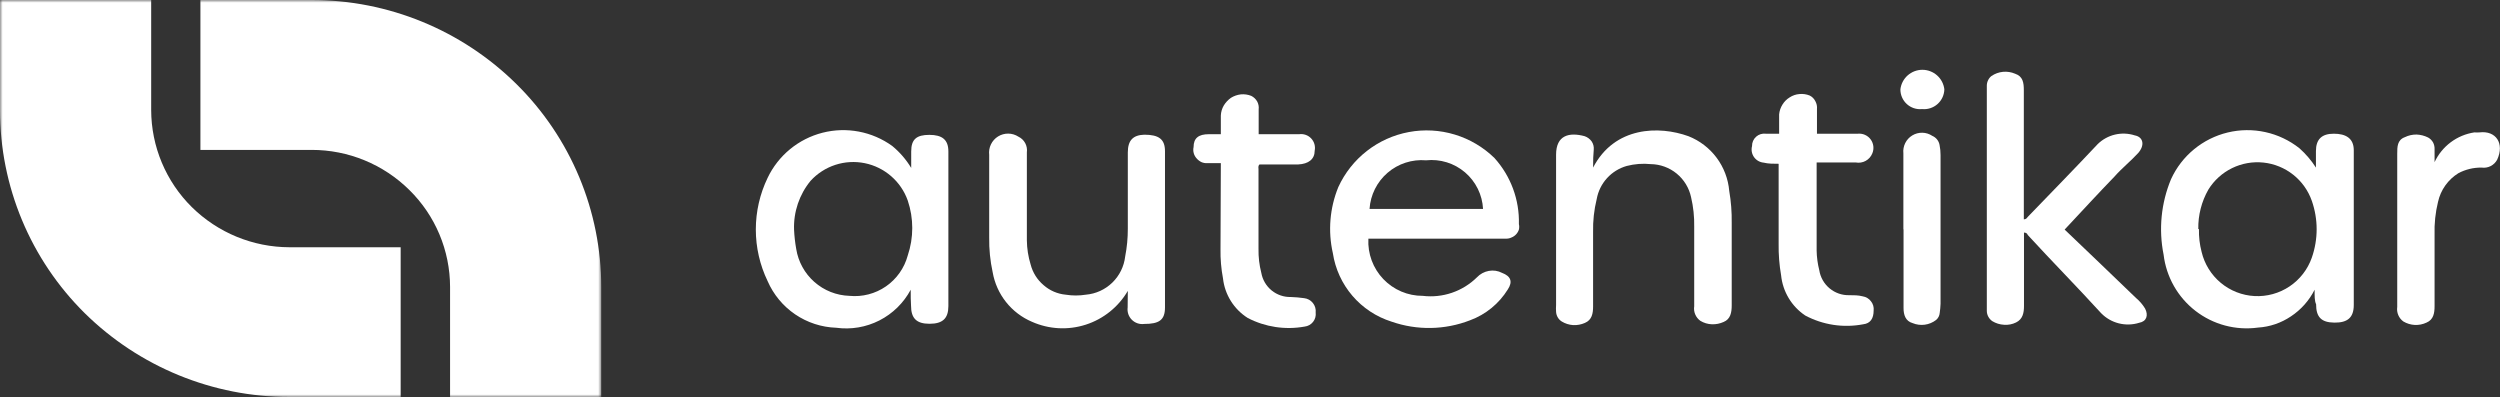 <svg width="466" height="74" viewBox="0 0 466 74" fill="none" xmlns="http://www.w3.org/2000/svg">
<rect x="0" y="0" width="466" height="74" fill="#333333" stroke="none"/>
<g clip-path="url(#clip0_178_3196)">
<mask id="mask0_178_3196" style="mask-type:luminance" maskUnits="userSpaceOnUse" x="0" y="0" width="113" height="74">
<path d="M112.104 0H0V74H112.104V0Z" fill="white"/>
</mask>
<g mask="url(#mask0_178_3196)">
<path d="M112.073 53.482V74H83.893V53.482C83.888 50.121 83.215 46.794 81.915 43.695C80.614 40.596 78.711 37.786 76.317 35.429C71.466 30.622 64.912 27.93 58.084 27.942H37.357V1.25172e-05H58.084C72.382 -0.01 86.106 5.625 96.273 15.681C101.276 20.623 105.249 26.508 107.961 32.997C110.673 39.486 112.071 46.449 112.073 53.482Z" fill="white"/>
<path d="M4.1732e-06 20.518V0H28.18V20.518C28.188 23.883 28.861 27.213 30.162 30.317C31.462 33.421 33.363 36.236 35.756 38.602C40.608 43.387 47.144 46.075 53.958 46.088H74.684V74H53.958C39.666 74.008 25.947 68.385 15.768 58.35C10.77 53.4 6.803 47.508 4.096 41.014C1.389 34.52 -0.003 27.553 4.1732e-06 20.518Z" fill="white"/>
</g>
<path d="M431.445 54.006C430.434 56.015 428.916 57.724 427.041 58.966C425.212 60.203 423.085 60.927 420.881 61.061C418.832 61.341 416.748 61.211 414.75 60.677C412.751 60.144 410.879 59.218 409.243 57.953C407.606 56.689 406.237 55.111 405.216 53.312C404.195 51.513 403.542 49.529 403.296 47.474C402.346 42.748 402.829 37.846 404.682 33.395C405.668 31.239 407.132 29.335 408.962 27.828C410.793 26.321 412.941 25.249 415.246 24.694C417.551 24.139 419.952 24.116 422.267 24.625C424.582 25.134 426.752 26.163 428.611 27.634C429.797 28.69 430.834 29.902 431.691 31.239V28.158C431.691 25.94 432.8 24.923 435.017 24.923C437.235 24.923 438.744 25.755 438.744 28.004C438.744 37.575 438.744 47.187 438.744 56.84C438.744 59.212 437.573 60.167 435.11 60.136C432.646 60.106 431.722 59.058 431.722 56.717C431.414 56.039 431.445 55.176 431.445 54.006ZM409.886 42.699C409.849 44.133 410.015 45.564 410.379 46.951C410.913 49.206 412.163 51.227 413.942 52.712C415.721 54.196 417.933 55.064 420.246 55.186C422.56 55.307 424.851 54.675 426.775 53.385C428.699 52.095 430.154 50.216 430.921 48.029C432.123 44.599 432.123 40.861 430.921 37.431C430.249 35.517 429.049 33.832 427.46 32.572C425.871 31.311 423.958 30.526 421.941 30.307C419.925 30.088 417.888 30.444 416.066 31.334C414.243 32.224 412.709 33.611 411.642 35.336C410.363 37.576 409.714 40.12 409.763 42.699H409.886Z" fill="white"/>
<path d="M169.756 54.006C168.442 56.465 166.406 58.462 163.923 59.729C161.44 60.996 158.628 61.471 155.867 61.092C153.133 60.999 150.482 60.134 148.22 58.597C145.958 57.059 144.178 54.912 143.086 52.404C141.637 49.401 140.885 46.111 140.885 42.777C140.885 39.443 141.637 36.152 143.086 33.149C144.07 31.085 145.496 29.262 147.262 27.81C149.028 26.358 151.091 25.311 153.306 24.744C155.521 24.177 157.834 24.103 160.08 24.528C162.326 24.953 164.452 25.866 166.307 27.203C167.712 28.358 168.909 29.744 169.849 31.301V28.22C169.849 25.94 170.865 25.139 173.237 25.139C175.608 25.139 176.778 26.033 176.778 28.22V57.056C176.778 59.367 175.7 60.352 173.267 60.352C170.834 60.352 169.818 59.336 169.818 56.964C169.756 56.101 169.756 55.208 169.756 54.006ZM148.013 42.823C148.069 44.022 148.203 45.215 148.414 46.397C148.792 48.781 149.989 50.959 151.799 52.556C153.609 54.152 155.918 55.068 158.331 55.146C160.739 55.383 163.153 54.757 165.144 53.38C167.134 52.004 168.572 49.966 169.202 47.629C170.326 44.302 170.326 40.697 169.202 37.37C168.579 35.617 167.513 34.055 166.108 32.837C164.703 31.618 163.007 30.783 161.184 30.414C159.361 30.045 157.474 30.154 155.706 30.73C153.938 31.307 152.348 32.331 151.093 33.704C148.988 36.266 147.893 39.509 148.013 42.823Z" fill="white"/>
<path d="M255.066 44.517C254.995 45.89 255.204 47.263 255.682 48.552C256.16 49.842 256.895 51.02 257.844 52.014C258.792 53.01 259.934 53.8 261.198 54.339C262.463 54.877 263.824 55.152 265.199 55.146C267.033 55.365 268.894 55.169 270.642 54.572C272.391 53.974 273.983 52.991 275.3 51.695C275.892 51.068 276.669 50.647 277.518 50.494C278.357 50.338 279.225 50.468 279.981 50.863C281.614 51.48 282.014 52.496 281.059 53.944C279.419 56.599 276.935 58.628 274.007 59.705C269.315 61.525 264.128 61.612 259.378 59.952C256.546 59.059 254.021 57.392 252.089 55.137C250.157 52.883 248.894 50.133 248.445 47.197C247.511 43.083 247.865 38.78 249.461 34.874C250.67 32.235 252.495 29.926 254.783 28.14C257.071 26.355 259.754 25.145 262.607 24.614C265.46 24.082 268.399 24.244 271.176 25.086C273.953 25.928 276.487 27.426 278.565 29.452C281.61 32.822 283.242 37.234 283.123 41.775C283.201 42.11 283.201 42.458 283.123 42.792C283.015 43.125 282.835 43.431 282.596 43.687C282.356 43.943 282.063 44.142 281.737 44.271C281.43 44.418 281.092 44.492 280.751 44.486H255.066V44.517ZM276.44 38.941C276.372 37.636 276.039 36.358 275.46 35.186C274.882 34.014 274.071 32.972 273.076 32.124C272.082 31.276 270.925 30.641 269.676 30.255C268.428 29.87 267.114 29.743 265.814 29.883C264.526 29.774 263.229 29.923 261.998 30.321C260.768 30.719 259.629 31.358 258.648 32.202C257.668 33.045 256.865 34.075 256.287 35.232C255.709 36.389 255.367 37.65 255.282 38.941H276.44Z" fill="white"/>
<path d="M384.849 42.792C389.037 46.766 393.595 51.171 398.153 55.546C398.822 56.106 399.394 56.772 399.847 57.518C400.494 58.781 400.124 59.921 398.738 60.167C397.508 60.552 396.195 60.588 394.945 60.273C393.695 59.958 392.556 59.303 391.655 58.38C387.158 53.451 382.415 48.645 377.95 43.778C377.95 43.623 377.703 43.346 377.272 43.346V57.025C377.272 58.288 377.057 59.489 375.794 60.105C375.098 60.451 374.32 60.6 373.546 60.537C372.772 60.497 372.02 60.264 371.359 59.859C371.051 59.644 370.798 59.359 370.62 59.027C370.439 58.697 370.343 58.326 370.343 57.949C370.343 57.395 370.343 56.84 370.343 56.255V17.622C370.343 17.067 370.343 16.513 370.343 15.927C370.348 15.584 370.432 15.247 370.589 14.942C370.729 14.639 370.941 14.374 371.205 14.171C371.843 13.734 372.582 13.465 373.352 13.389C374.122 13.314 374.898 13.435 375.609 13.74C377.087 14.233 377.241 15.434 377.241 16.821V40.882C377.765 40.882 377.857 40.512 378.104 40.296C382.415 35.829 386.758 31.393 391.008 26.864C391.901 25.99 393.015 25.376 394.23 25.088C395.446 24.801 396.717 24.85 397.907 25.231C399.57 25.54 399.816 27.141 398.523 28.558C397.229 29.976 395.443 31.424 394.149 32.903C391.131 36.014 388.205 39.218 384.849 42.792Z" fill="white"/>
<path d="M210.225 54.222C208.477 57.212 205.689 59.452 202.393 60.515C199.098 61.578 195.527 61.389 192.362 59.983C190.465 59.178 188.8 57.911 187.52 56.296C186.239 54.681 185.384 52.771 185.032 50.74C184.57 48.616 184.353 46.445 184.385 44.271V28.867C184.305 28.198 184.418 27.519 184.71 26.912C185.001 26.304 185.46 25.793 186.033 25.437C186.605 25.081 187.267 24.896 187.941 24.903C188.614 24.91 189.272 25.11 189.837 25.478C190.375 25.734 190.817 26.155 191.099 26.68C191.382 27.208 191.489 27.812 191.407 28.405V44.794C191.425 46.33 191.663 47.855 192.116 49.323C192.503 50.814 193.342 52.149 194.518 53.144C195.67 54.16 197.115 54.786 198.645 54.93C199.889 55.13 201.158 55.13 202.402 54.93C204.257 54.772 206 53.977 207.336 52.68C208.672 51.383 209.518 49.664 209.732 47.814C210.065 46.109 210.23 44.375 210.225 42.638V28.405C210.225 26.156 211.21 25.17 213.305 25.108C216.045 25.108 217.154 25.971 217.154 28.189V57.302C217.154 59.675 216.046 60.383 213.274 60.383C212.856 60.439 212.431 60.398 212.032 60.263C211.633 60.128 211.271 59.902 210.973 59.604C210.675 59.306 210.449 58.944 210.314 58.544C210.179 58.145 210.138 57.72 210.194 57.302L210.225 54.222Z" fill="white"/>
<path d="M296.952 31.239C300.955 23.537 309.271 23.414 314.722 25.386C316.813 26.209 318.633 27.599 319.977 29.401C321.321 31.202 322.135 33.343 322.329 35.583C322.667 37.546 322.822 39.537 322.791 41.529V56.932C322.791 58.226 322.575 59.489 321.282 60.013C320.596 60.324 319.848 60.472 319.095 60.445C318.333 60.419 317.59 60.196 316.939 59.798C316.517 59.492 316.186 59.077 315.985 58.596C315.784 58.12 315.72 57.597 315.8 57.087V42.268C315.837 40.413 315.641 38.56 315.215 36.754C314.845 35.027 313.9 33.477 312.535 32.357C311.17 31.238 309.465 30.616 307.7 30.592C306.203 30.441 304.691 30.556 303.234 30.931C301.817 31.329 300.539 32.118 299.548 33.207C298.557 34.297 297.892 35.643 297.629 37.092C297.133 39.108 296.906 41.179 296.952 43.254V57.117C296.952 58.442 296.736 59.644 295.412 60.198C294.724 60.5 293.975 60.637 293.225 60.599C292.473 60.547 291.743 60.315 291.1 59.921C290.795 59.728 290.541 59.464 290.361 59.151C290.181 58.84 290.075 58.492 290.053 58.134C290.023 57.703 290.023 57.271 290.053 56.84C290.053 47.598 290.053 38.171 290.053 28.836C290.053 25.17 292.517 24.615 295.381 25.386C295.899 25.566 296.35 25.899 296.674 26.34C296.984 26.791 297.125 27.336 297.075 27.881C296.982 28.805 296.952 29.883 296.952 31.239Z" fill="white"/>
<path d="M227.564 30.407C226.64 30.407 225.87 30.407 225.069 30.407C224.69 30.437 224.309 30.373 223.96 30.223C223.619 30.061 223.315 29.83 223.067 29.545C222.805 29.264 222.615 28.924 222.513 28.554C222.411 28.184 222.4 27.794 222.482 27.419C222.482 25.725 223.437 25.016 225.316 25.016H227.564V21.535C227.591 20.872 227.782 20.227 228.118 19.656C228.459 19.099 228.91 18.616 229.442 18.238C230.003 17.888 230.634 17.667 231.29 17.591C231.95 17.529 232.615 17.624 233.231 17.869C233.697 18.099 234.083 18.463 234.339 18.916C234.583 19.368 234.68 19.885 234.616 20.395V25.016H242.162C242.572 24.958 242.99 25 243.381 25.137C243.772 25.275 244.123 25.504 244.407 25.806C244.691 26.108 244.898 26.474 245.011 26.872C245.124 27.271 245.14 27.691 245.057 28.097C245.057 29.668 243.917 30.561 241.977 30.654H234.77C234.462 30.962 234.586 31.301 234.586 31.578V46.397C234.558 47.902 234.734 49.405 235.109 50.864C235.337 52.149 236.019 53.311 237.031 54.136C238.043 54.962 239.317 55.396 240.622 55.362C241.447 55.389 242.269 55.461 243.086 55.577C243.727 55.647 244.314 55.968 244.718 56.471C245.122 56.974 245.311 57.616 245.242 58.258C245.28 58.565 245.257 58.878 245.174 59.177C245.091 59.475 244.949 59.755 244.757 59.998C244.565 60.242 244.327 60.445 244.056 60.596C243.785 60.747 243.486 60.842 243.178 60.876C239.567 61.528 235.841 60.965 232.584 59.274C231.308 58.468 230.23 57.385 229.43 56.105C228.63 54.825 228.129 53.381 227.964 51.88C227.626 50.093 227.471 48.276 227.502 46.458L227.564 30.407Z" fill="white"/>
<path d="M331.63 30.53C330.552 30.53 329.628 30.53 328.735 30.315C328.379 30.282 328.034 30.172 327.724 29.992C327.415 29.812 327.149 29.567 326.943 29.274C326.738 28.981 326.599 28.646 326.536 28.294C326.474 27.942 326.488 27.58 326.579 27.234C326.572 26.904 326.636 26.577 326.767 26.274C326.898 25.972 327.094 25.701 327.34 25.482C327.586 25.262 327.876 25.098 328.192 25.002C328.507 24.906 328.839 24.879 329.166 24.924H331.63V21.319C331.69 20.673 331.901 20.05 332.246 19.501C332.583 18.948 333.048 18.483 333.601 18.146C334.145 17.791 334.77 17.58 335.418 17.53C336.067 17.468 336.722 17.562 337.327 17.807C337.782 18.032 338.15 18.4 338.375 18.855C338.629 19.303 338.737 19.82 338.683 20.333V24.924H346.29C346.747 24.877 347.209 24.95 347.63 25.136C348.051 25.322 348.416 25.614 348.689 25.984C348.963 26.354 349.135 26.789 349.19 27.245C349.244 27.702 349.179 28.166 349 28.59C348.761 29.185 348.324 29.679 347.763 29.988C347.201 30.297 346.55 30.401 345.92 30.284H338.621C338.621 30.561 338.621 30.777 338.621 30.962V46.735C338.647 47.962 338.812 49.181 339.114 50.371C339.323 51.695 340.007 52.898 341.039 53.754C342.071 54.611 343.379 55.062 344.719 55.023C345.55 55.023 346.382 55.023 347.213 55.238C347.828 55.333 348.381 55.664 348.753 56.163C348.945 56.404 349.087 56.68 349.172 56.976C349.256 57.272 349.281 57.582 349.246 57.888C349.246 59.336 348.661 60.291 347.306 60.445C343.622 61.152 339.807 60.576 336.496 58.812C335.242 57.972 334.189 56.865 333.411 55.571C332.634 54.277 332.152 52.828 331.999 51.326C331.661 49.373 331.506 47.392 331.537 45.411V30.438L331.63 30.53Z" fill="white"/>
<path d="M453.804 30.222C454.488 28.757 455.524 27.484 456.819 26.516C458.114 25.549 459.628 24.917 461.227 24.677C461.544 24.705 461.864 24.705 462.181 24.677C465.261 24.307 466.863 26.741 465.477 29.76C465.204 30.274 464.78 30.692 464.262 30.956C463.744 31.221 463.158 31.319 462.582 31.239C461.069 31.216 459.575 31.576 458.239 32.286C457.284 32.877 456.457 33.653 455.806 34.568C455.156 35.483 454.695 36.52 454.451 37.616C453.956 39.631 453.739 41.704 453.804 43.778V57.056C453.804 58.35 453.62 59.582 452.295 60.136C451.614 60.457 450.865 60.605 450.113 60.568C449.361 60.53 448.63 60.308 447.984 59.921C447.564 59.617 447.236 59.203 447.035 58.725C446.834 58.247 446.768 57.723 446.844 57.21V28.651C446.844 27.357 446.844 26.094 448.261 25.57C448.941 25.237 449.69 25.068 450.448 25.077C451.197 25.108 451.932 25.297 452.603 25.632C452.99 25.85 453.309 26.17 453.527 26.556C453.728 26.946 453.823 27.381 453.804 27.819V30.222Z" fill="white"/>
<path d="M354.789 42.7V28.59C354.719 27.932 354.838 27.268 355.132 26.675C355.425 26.083 355.881 25.586 356.447 25.244C357.012 24.901 357.663 24.727 358.324 24.741C358.985 24.755 359.628 24.957 360.179 25.324C360.527 25.471 360.834 25.704 361.071 26C361.307 26.295 361.466 26.645 361.534 27.018C361.658 27.637 361.72 28.267 361.719 28.898V56.625C361.696 57.192 361.645 57.757 361.565 58.319C361.546 58.574 361.476 58.822 361.36 59.05C361.244 59.278 361.083 59.48 360.887 59.644C360.274 60.117 359.547 60.421 358.779 60.524C358.011 60.627 357.23 60.525 356.514 60.229C355.189 59.859 354.82 58.689 354.82 57.425V42.792L354.789 42.7Z" fill="white"/>
<path d="M358.269 20.333C357.755 20.385 357.236 20.328 356.746 20.165C356.255 20.003 355.805 19.738 355.424 19.389C355.043 19.04 354.74 18.614 354.535 18.14C354.33 17.665 354.228 17.153 354.235 16.636C354.358 15.636 354.842 14.715 355.596 14.047C356.351 13.38 357.323 13.011 358.331 13.011C359.338 13.011 360.311 13.38 361.065 14.047C361.82 14.715 362.304 15.636 362.427 16.636C362.417 17.159 362.298 17.673 362.08 18.148C361.861 18.622 361.547 19.047 361.156 19.394C360.766 19.741 360.308 20.004 359.811 20.165C359.314 20.327 358.789 20.384 358.269 20.333Z" fill="white"/>
</g>
<defs>
<clipPath id="clip0_178_3196">
<rect width="466" height="74" fill="white"/>
</clipPath>
</defs>
</svg>

